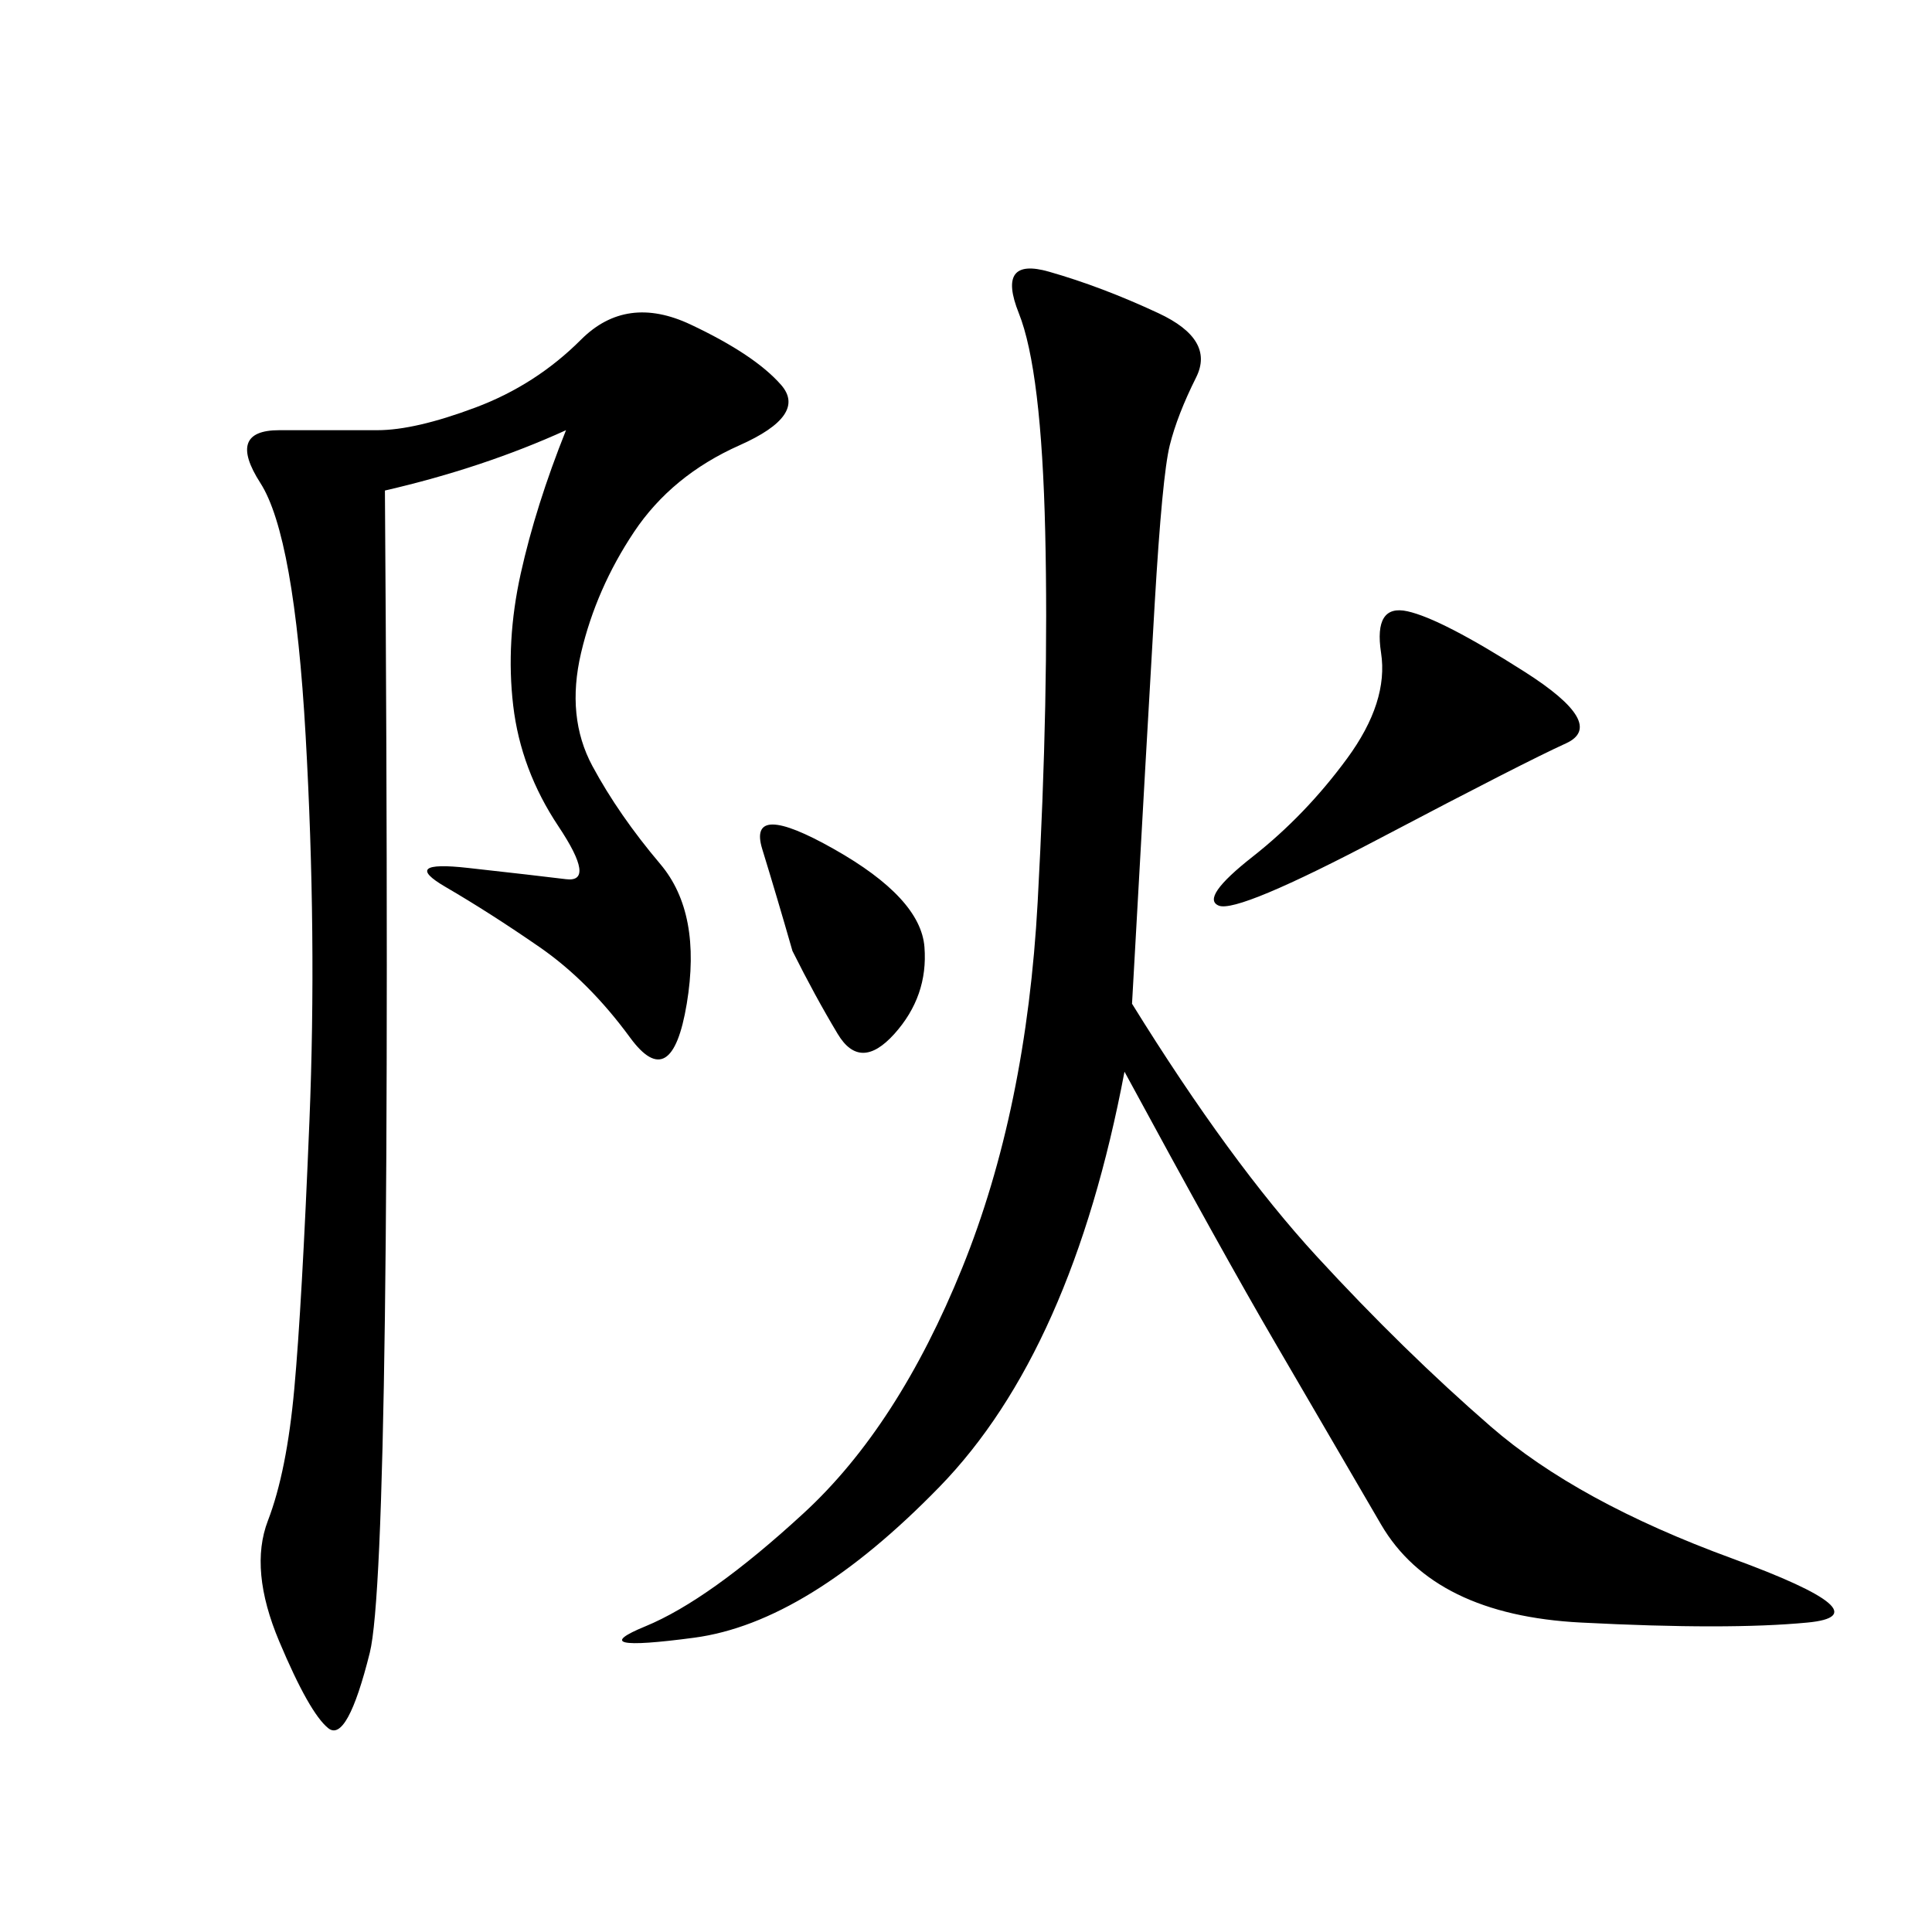 <svg xmlns="http://www.w3.org/2000/svg" xmlns:xlink="http://www.w3.org/1999/xlink" width="300" height="300"><path d="M175.78 155.86Q191.02 180.47 204.49 195.12Q217.97 209.77 231.45 221.48Q244.92 233.20 268.95 241.99Q292.97 250.78 280.66 251.95Q268.36 253.13 245.51 251.95Q222.66 250.78 214.45 236.72L214.45 236.72L198.05 208.59Q189.84 194.53 174.61 166.41L174.61 166.41Q166.41 209.77 145.90 230.86Q125.39 251.95 107.81 254.30Q90.23 256.64 100.20 252.54Q110.16 248.44 124.80 234.96Q139.45 221.48 149.41 196.88Q159.38 172.27 161.13 140.04Q162.89 107.81 162.30 82.62Q161.72 57.42 158.20 48.63Q154.69 39.84 162.89 42.19Q171.09 44.53 179.88 48.63Q188.67 52.73 185.74 58.59Q182.81 64.45 181.64 69.14Q180.47 73.83 179.30 93.75Q178.13 113.67 175.78 155.86L175.78 155.86ZM87.89 66.80Q75 72.66 59.77 76.17L59.77 76.17Q60.94 242.58 57.42 256.64Q53.91 270.70 50.98 268.36Q48.05 266.02 43.36 254.88Q38.67 243.75 41.60 236.13Q44.53 228.52 45.70 215.63Q46.88 202.73 48.05 174.02Q49.22 145.31 47.46 114.26Q45.70 83.20 40.43 75Q35.16 66.80 43.36 66.80L43.36 66.80L58.59 66.80Q64.45 66.80 73.83 63.28Q83.20 59.77 90.23 52.73Q97.27 45.70 107.23 50.39Q117.19 55.08 121.29 59.77Q125.39 64.45 114.84 69.14Q104.30 73.83 98.44 82.62Q92.58 91.41 90.23 101.37Q87.89 111.33 91.99 118.95Q96.09 126.56 102.54 134.18Q108.98 141.80 106.64 155.86Q104.30 169.92 97.85 161.13Q91.41 152.34 83.79 147.07Q76.17 141.80 69.14 137.70Q62.11 133.59 72.66 134.77Q83.20 135.94 87.89 136.52Q92.58 137.11 86.72 128.32Q80.86 119.53 79.69 109.57Q78.52 99.61 80.86 89.06Q83.20 78.52 87.89 66.80L87.89 66.80ZM236.72 104.30Q249.61 112.50 243.16 115.43Q236.72 118.36 214.45 130.08Q192.19 141.80 189.26 140.63Q186.33 139.45 194.53 133.01Q202.73 126.56 209.18 117.77Q215.63 108.98 214.45 101.37Q213.28 93.75 218.55 94.92Q223.83 96.09 236.72 104.30L236.72 104.30ZM123.05 147.66Q120.70 139.45 118.36 131.84Q116.02 124.22 129.49 131.84Q142.97 139.45 143.55 147.07Q144.14 154.69 138.87 160.55Q133.59 166.41 130.08 160.55Q126.56 154.69 123.05 147.66L123.05 147.66Z"/></svg>